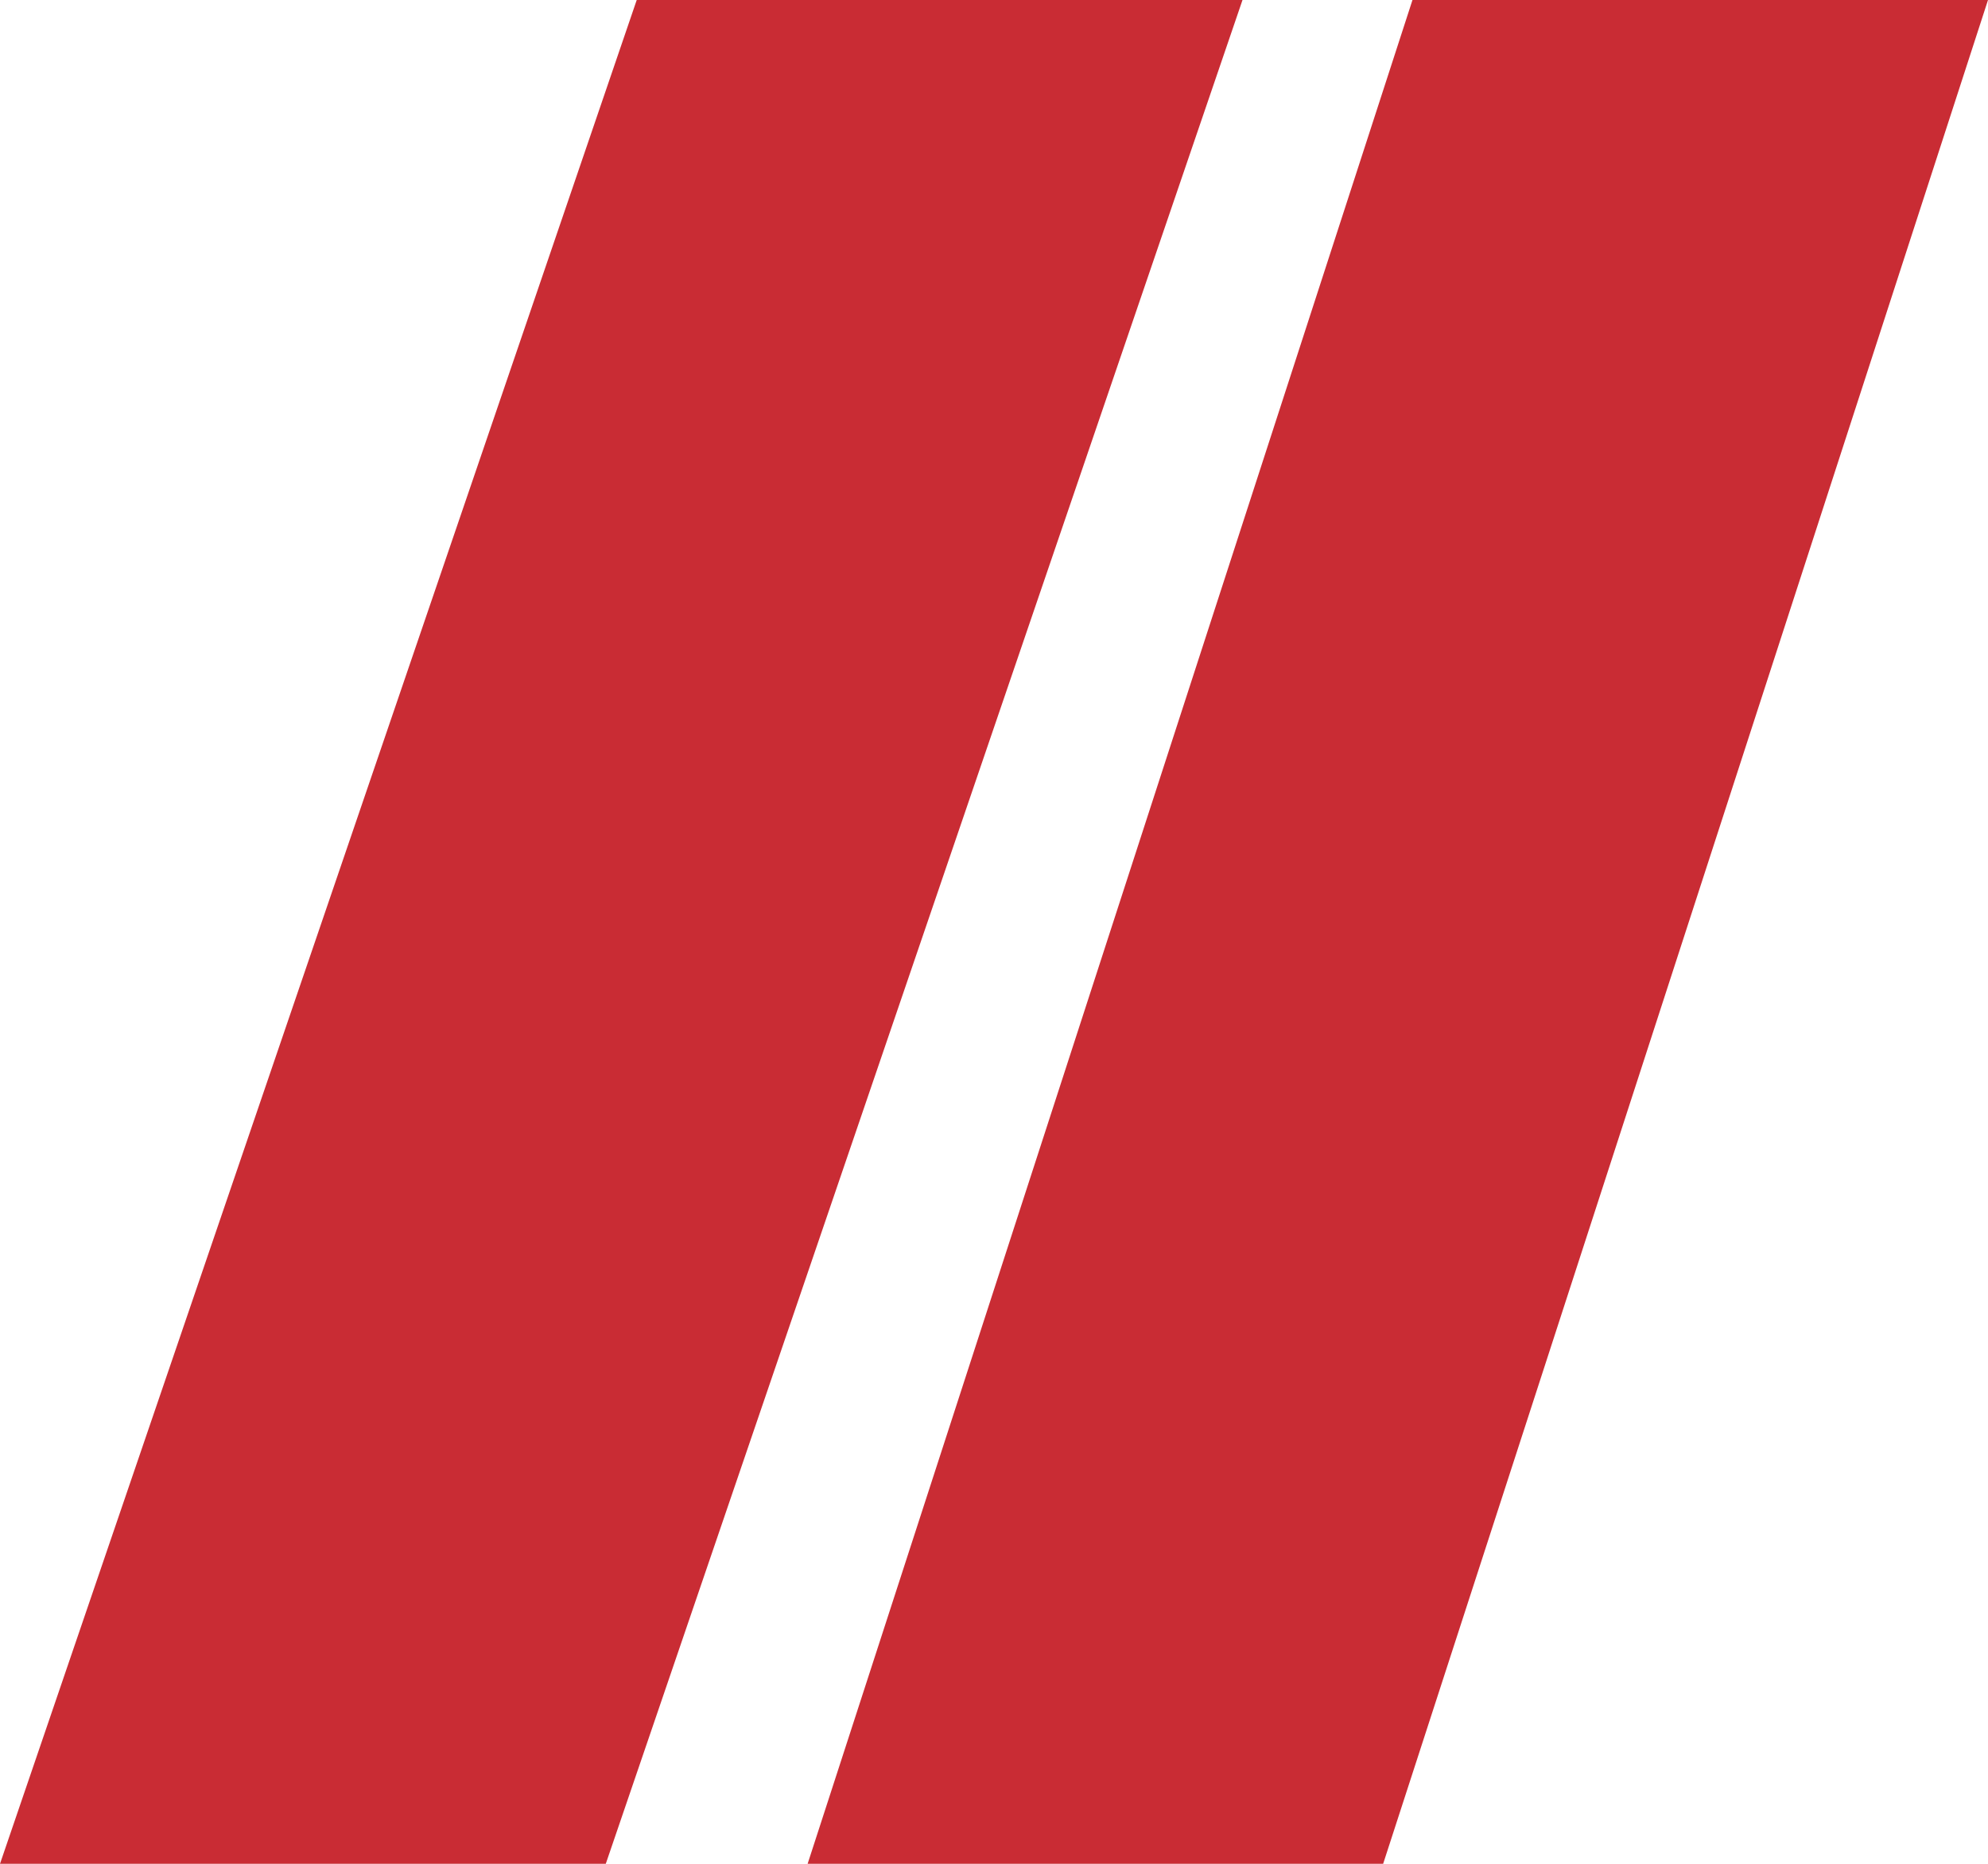 <svg width="32" height="30" viewBox="0 0 32 30" fill="none" xmlns="http://www.w3.org/2000/svg">
<path d="M22.736 0H32L22.264 30H13L22.736 0Z" fill="#C92C34"/>
<path d="M10.249 0H20L9.751 30H0L10.249 0Z" fill="#C92C34"/>
</svg>
